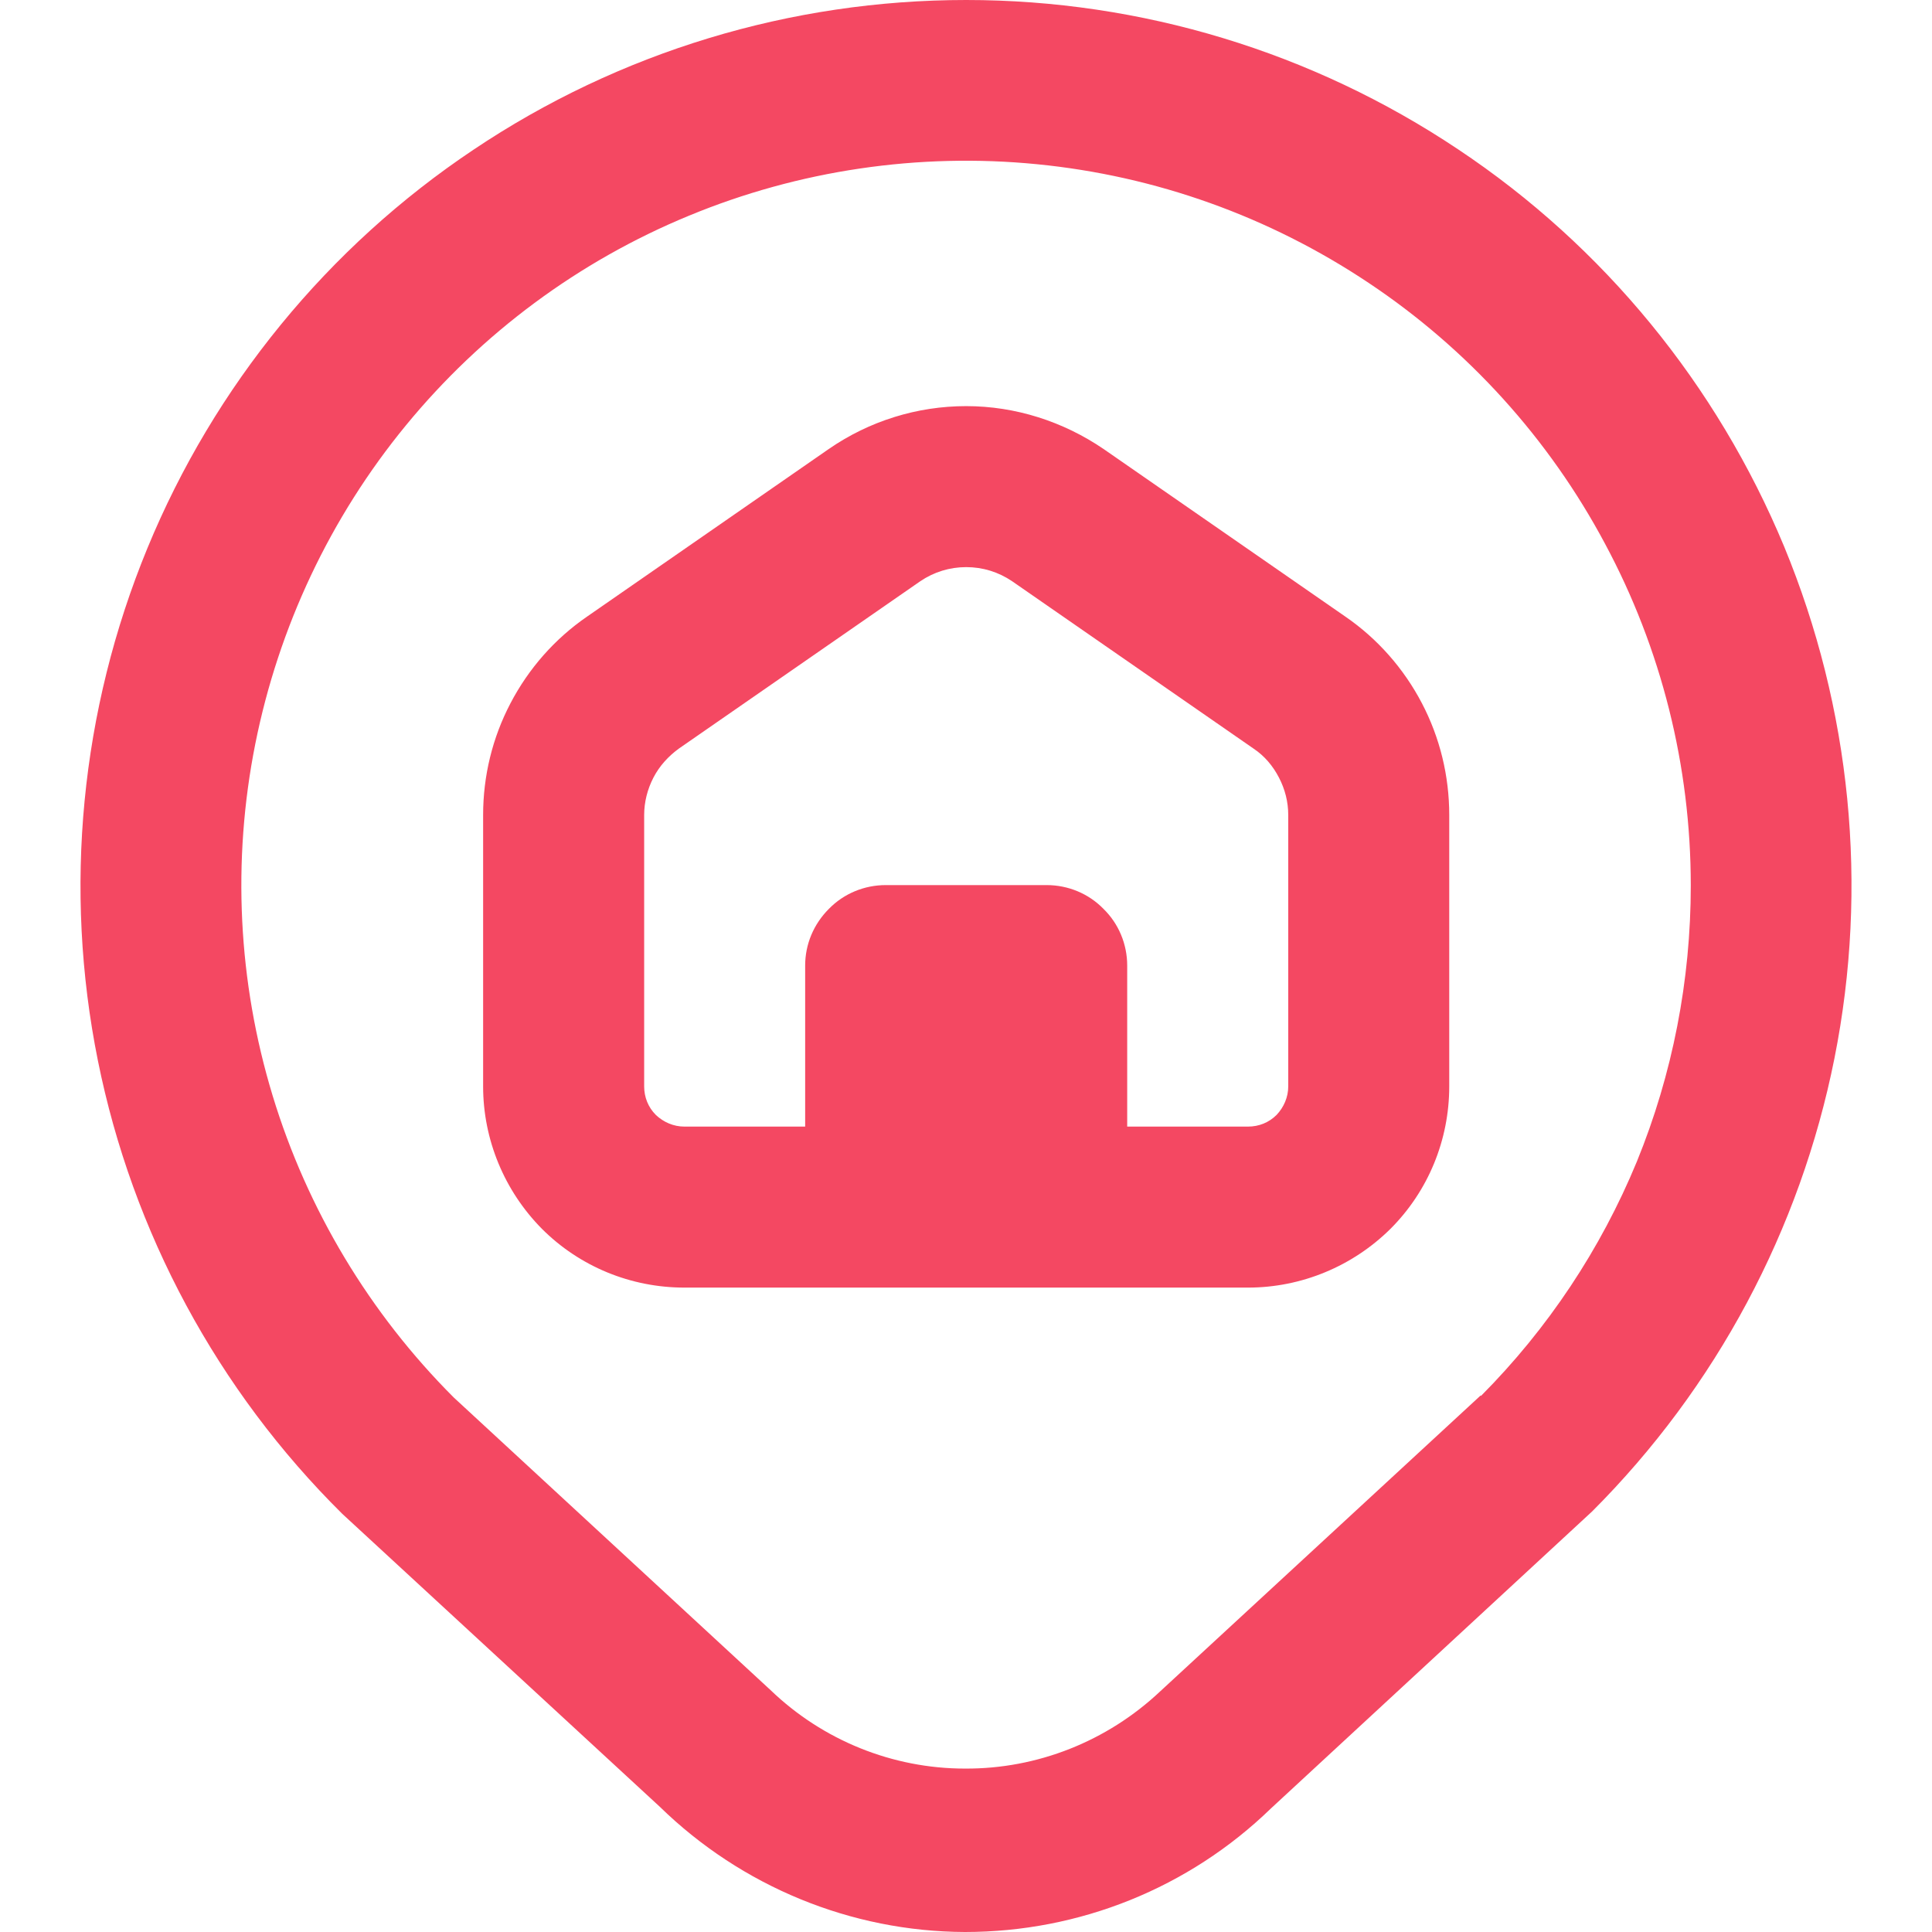 <svg width="48" height="48" viewBox="0 0 48 48" fill="none" xmlns="http://www.w3.org/2000/svg">
<path d="M24.005 0C19.644 0 15.384 1.29 11.763 3.72C8.143 6.14 5.323 9.59 3.662 13.62C2.002 17.65 1.572 22.08 2.432 26.35C3.292 30.62 5.403 34.54 8.503 37.61L16.394 44.89C18.424 46.87 21.145 47.99 23.975 48C26.815 48 29.535 46.91 31.576 44.93L39.557 37.55C42.637 34.47 44.727 30.55 45.577 26.29C46.428 22.02 45.987 17.6 44.327 13.58C42.657 9.56 39.847 6.12 36.226 3.71C32.606 1.29 28.355 0 24.005 0ZM36.786 34.67L28.815 42.03C27.505 43.26 25.775 43.95 23.975 43.94C22.175 43.94 20.444 43.24 19.144 41.99L11.273 34.72C9.183 32.63 7.633 30.05 6.773 27.22C5.913 24.39 5.763 21.39 6.343 18.48C6.923 15.58 8.203 12.86 10.083 10.57C11.963 8.28 14.374 6.49 17.114 5.36C19.844 4.23 22.825 3.79 25.765 4.08C28.715 4.37 31.536 5.38 34.006 7.03C36.466 8.67 38.486 10.9 39.877 13.51C41.277 16.12 42.007 19.03 42.007 22C42.007 24.35 41.557 26.68 40.667 28.86C39.767 31.04 38.456 33.01 36.796 34.68L36.786 34.67ZM33.426 15.32L27.425 11.16C26.415 10.47 25.225 10.09 24.005 10.09C22.785 10.09 21.595 10.46 20.584 11.16L14.584 15.32C13.784 15.87 13.134 16.61 12.684 17.47C12.233 18.33 12.003 19.28 12.003 20.25V26.99C12.003 28.32 12.534 29.59 13.464 30.53C14.404 31.47 15.674 31.99 17.004 31.99H31.006C32.336 31.99 33.606 31.46 34.546 30.53C35.486 29.59 36.006 28.32 36.006 26.99V20.25C36.006 19.28 35.776 18.33 35.326 17.47C34.876 16.61 34.226 15.87 33.426 15.32ZM32.006 26.99C32.006 27.26 31.896 27.51 31.716 27.7C31.526 27.89 31.276 27.99 31.006 27.99H28.005V23.99C28.005 23.46 27.795 22.95 27.415 22.58C27.045 22.2 26.535 21.99 26.005 21.99H22.005C21.474 21.99 20.965 22.2 20.594 22.58C20.214 22.96 20.004 23.46 20.004 23.99V27.99H17.004C16.734 27.99 16.484 27.88 16.294 27.7C16.104 27.51 16.004 27.26 16.004 26.99V20.25C16.004 19.93 16.084 19.61 16.234 19.32C16.384 19.03 16.604 18.79 16.864 18.6L22.865 14.44C23.205 14.21 23.595 14.09 24.005 14.09C24.415 14.09 24.805 14.21 25.145 14.44L31.146 18.6C31.416 18.78 31.626 19.03 31.776 19.32C31.926 19.61 32.006 19.92 32.006 20.25V26.99Z" fill="#F44862"/>
</svg>
